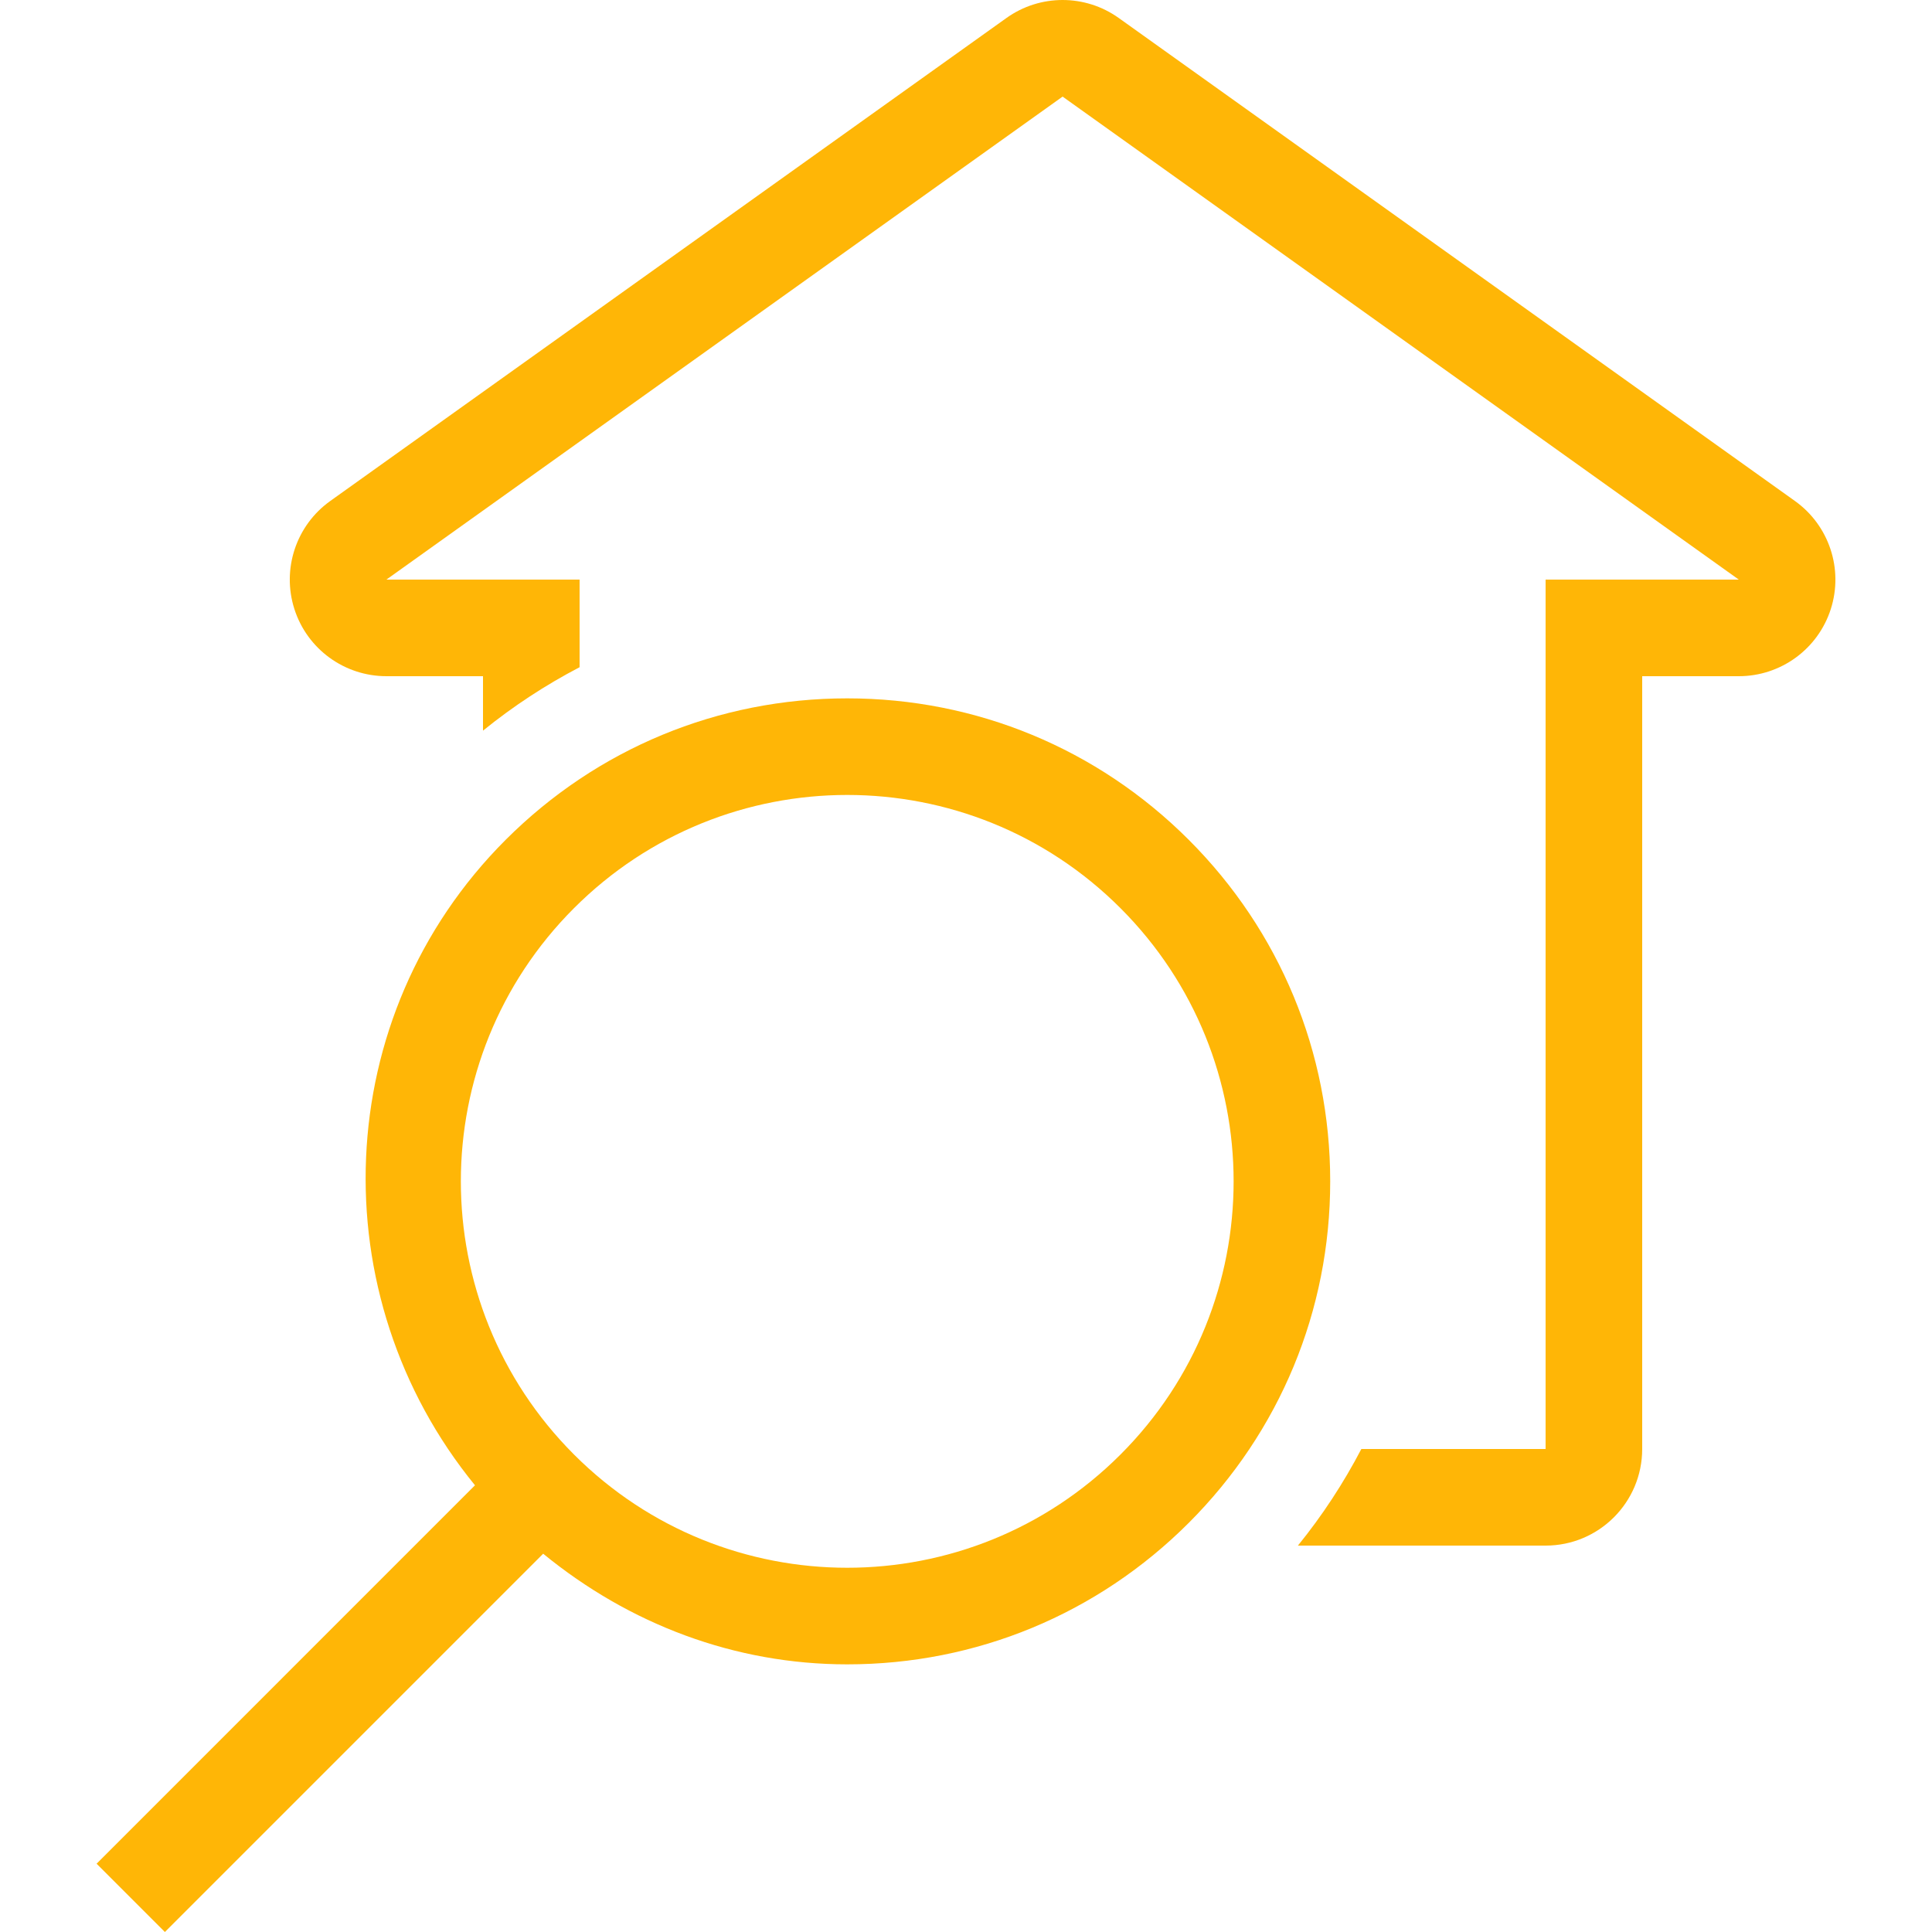 <?xml version="1.0" encoding="iso-8859-1"?>
<!-- Generator: Adobe Illustrator 19.0.0, SVG Export Plug-In . SVG Version: 6.00 Build 0)  -->
<svg version="1.1" id="Layer_1" xmlns="http://www.w3.org/2000/svg" xmlns:xlink="http://www.w3.org/1999/xlink" x="0px" y="0px"
	 viewBox="0 0 512 512" style="enable-background:new 0 0 512 512;" xml:space="preserve">
<g>
	<g>
		<path d="M475.681,132.77l-179.2-128C292.026,1.587,286.813,0,281.599,0s-10.428,1.587-14.882,4.77l-179.2,128
			c-9.054,6.468-12.894,18.048-9.498,28.646c3.396,10.598,13.252,17.783,24.38,17.783h25.6v14.43
			c8.013-6.502,16.589-12.109,25.6-16.811V153.6h-51.2l179.2-128l179.2,128h-51.2V384h-48.828
			c-4.71,9.011-10.308,17.587-16.811,25.6h65.638c14.14,0,25.6-11.46,25.6-25.6V179.2h25.6c11.127,0,20.983-7.185,24.38-17.783
			C488.575,150.818,484.735,139.238,475.681,132.77z" fill="#ffb606"/>
	</g>
</g>
<g>
	<g>
		<path d="M315.032,222.558c-24.175-24.175-56.32-37.487-90.513-37.487c-34.193,0-66.33,13.312-90.513,37.487
			c-46.805,46.805-49.135,120.832-8.132,171.059L25.599,493.901L43.698,512l100.25-100.25
			c22.784,18.654,50.731,29.321,80.572,29.321c34.193,0,66.338-13.312,90.513-37.495c24.175-24.175,37.487-56.32,37.487-90.505
			C352.519,278.878,339.207,246.733,315.032,222.558z M296.933,385.476c-19.994,19.994-46.199,29.995-72.405,29.995
			c-26.189,0-52.378-9.984-72.363-29.961l-0.077-0.077c-39.953-39.996-39.945-104.798,0.034-144.768
			c19.994-19.994,46.199-29.995,72.405-29.995s52.412,10.001,72.405,29.995C336.92,280.653,336.92,345.489,296.933,385.476z" fill="#ffb606"/>
	</g>
</g>
<g>
</g>
<g>
</g>
<g>
</g>
<g>
</g>
<g>
</g>
<g>
</g>
<g>
</g>
<g>
</g>
<g>
</g>
<g>
</g>
<g>
</g>
<g>
</g>
<g>
</g>
<g>
</g>
<g>
</g>
</svg>
